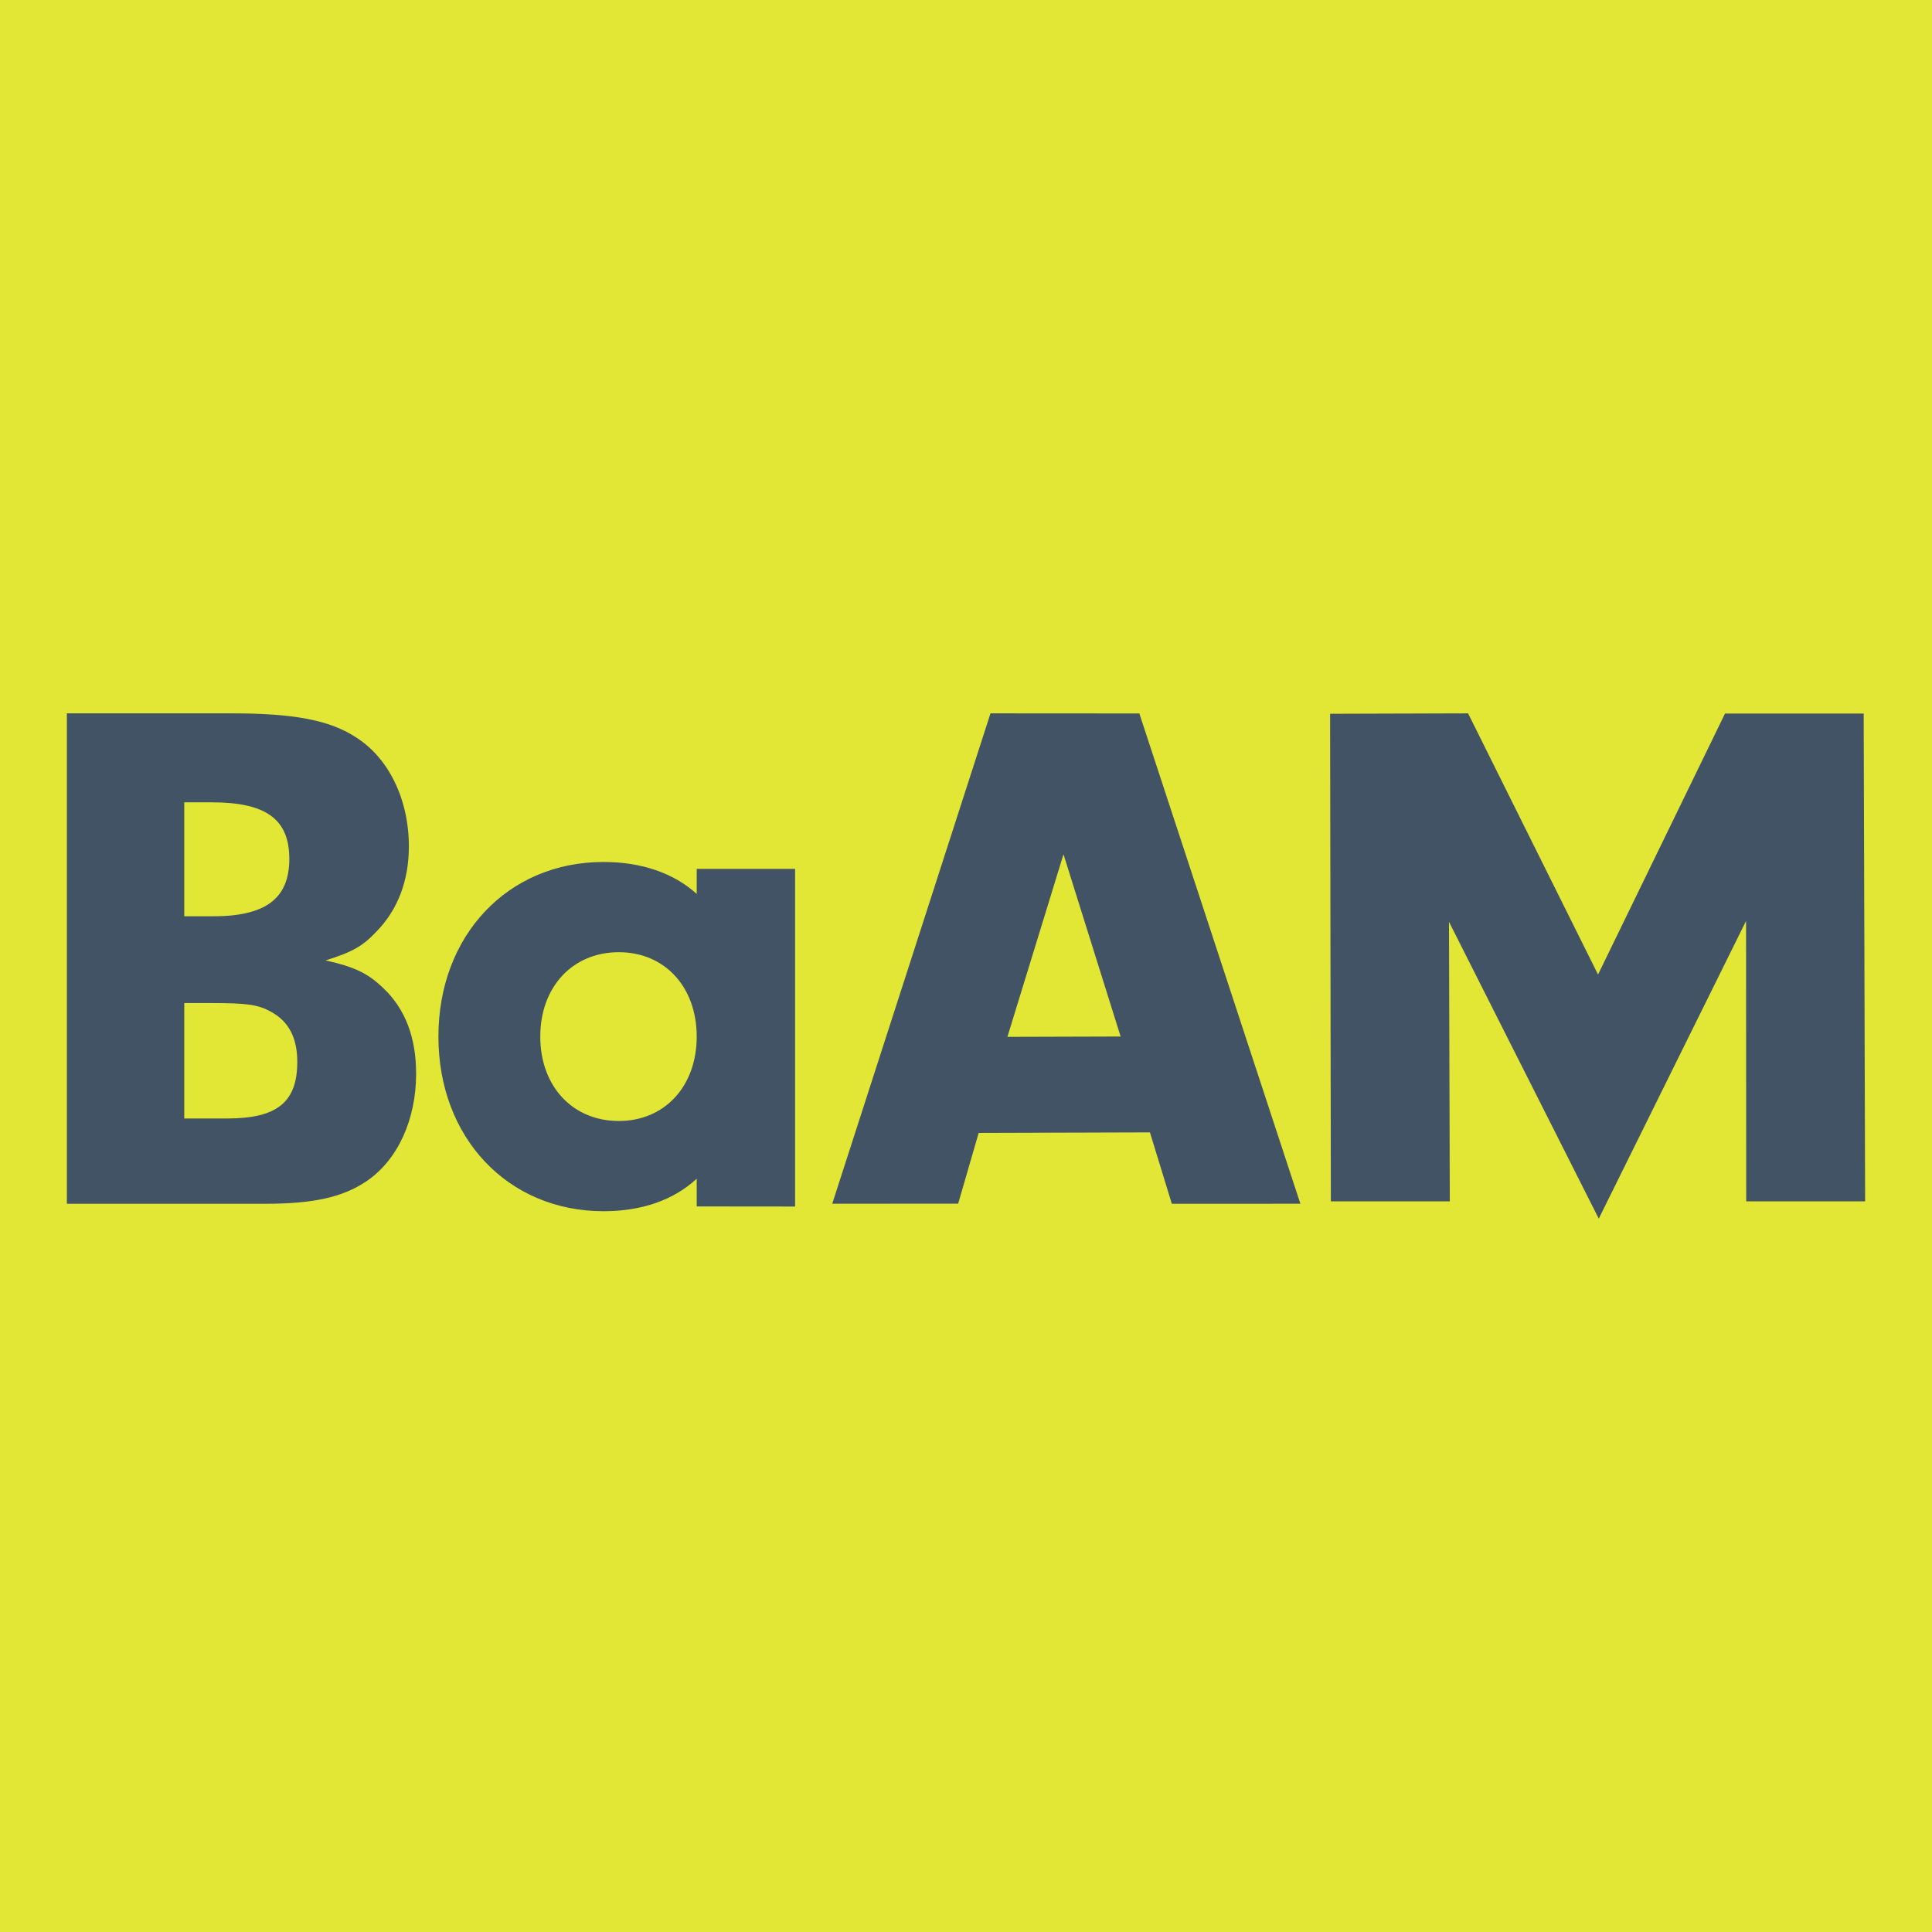 <?xml version="1.0" encoding="UTF-8"?>
<svg width="260px" height="260px" viewBox="0 0 260 260" version="1.1" xmlns="http://www.w3.org/2000/svg" xmlns:xlink="http://www.w3.org/1999/xlink">
    <title>Artboard</title>
    <g id="Artboard" stroke="none" stroke-width="1" fill="none" fill-rule="evenodd">
        <rect fill="#E2E735" x="0" y="0" width="260" height="260"></rect>
        <path d="M30.549,150.521 L24.797,150.521 L24.797,134.987 L28.403,134.987 C33.183,134.987 34.743,135.185 36.497,136.175 C38.838,137.461 40.008,139.636 40.008,142.902 C40.008,148.344 37.277,150.521 30.549,150.521 L30.549,150.521 Z M24.797,107.974 L28.501,107.974 C35.814,107.974 38.935,110.25 38.935,115.592 C38.935,120.935 35.716,123.31 28.696,123.31 L24.797,123.31 L24.797,107.974 Z M51.613,133.007 C49.565,131.028 47.809,130.137 43.81,129.246 C47.321,128.16 48.784,127.368 50.638,125.389 C53.561,122.419 55.025,118.463 55.025,113.91 C55.025,107.578 52.296,101.939 47.809,99.167 C44.297,96.891 39.423,96 31.232,96 L9,96 L9,162 L35.621,162 C42.252,162 46.151,161.109 49.37,158.932 C53.561,156.061 56,150.62 56,144.486 C56,139.636 54.537,135.779 51.613,133.007 L51.613,133.007 Z M135.572,139.535 L143.12,114.964 L150.809,139.49 L135.572,139.535 Z M133.296,96 L112,161.992 L128.945,161.981 L131.705,152.462 L154.753,152.392 L157.699,162 L175,161.992 L153.327,96.013 L133.296,96 Z M250.805,96.029 L251,161.675 L234.998,161.675 L234.977,123.935 L215.155,164 L194.997,124.053 L195.109,161.675 L179.101,161.675 L179,96.056 L197.566,96 L215.056,131.151 L232.143,96.029 L250.805,96.029 Z M83.28,150.857 C77.053,150.857 72.707,146.185 72.707,139.5 C72.707,132.812 77.053,128.143 83.28,128.143 C89.451,128.143 93.76,132.812 93.76,139.5 C93.76,146.185 89.451,150.857 83.28,150.857 L83.28,150.857 Z M95.502,116.933 L93.76,116.933 L93.76,120.302 C90.686,117.509 86.353,116 81.221,116 C68.345,116 59,125.882 59,139.5 C59,153.115 68.345,163 81.221,163 C86.374,163 90.64,161.499 93.76,158.629 L93.76,162.357 L107,162.37 L107,162.067 L107,116.933 L95.502,116.933 Z" id="Combined-Shape" fill="#415364"></path>
    </g>
</svg>